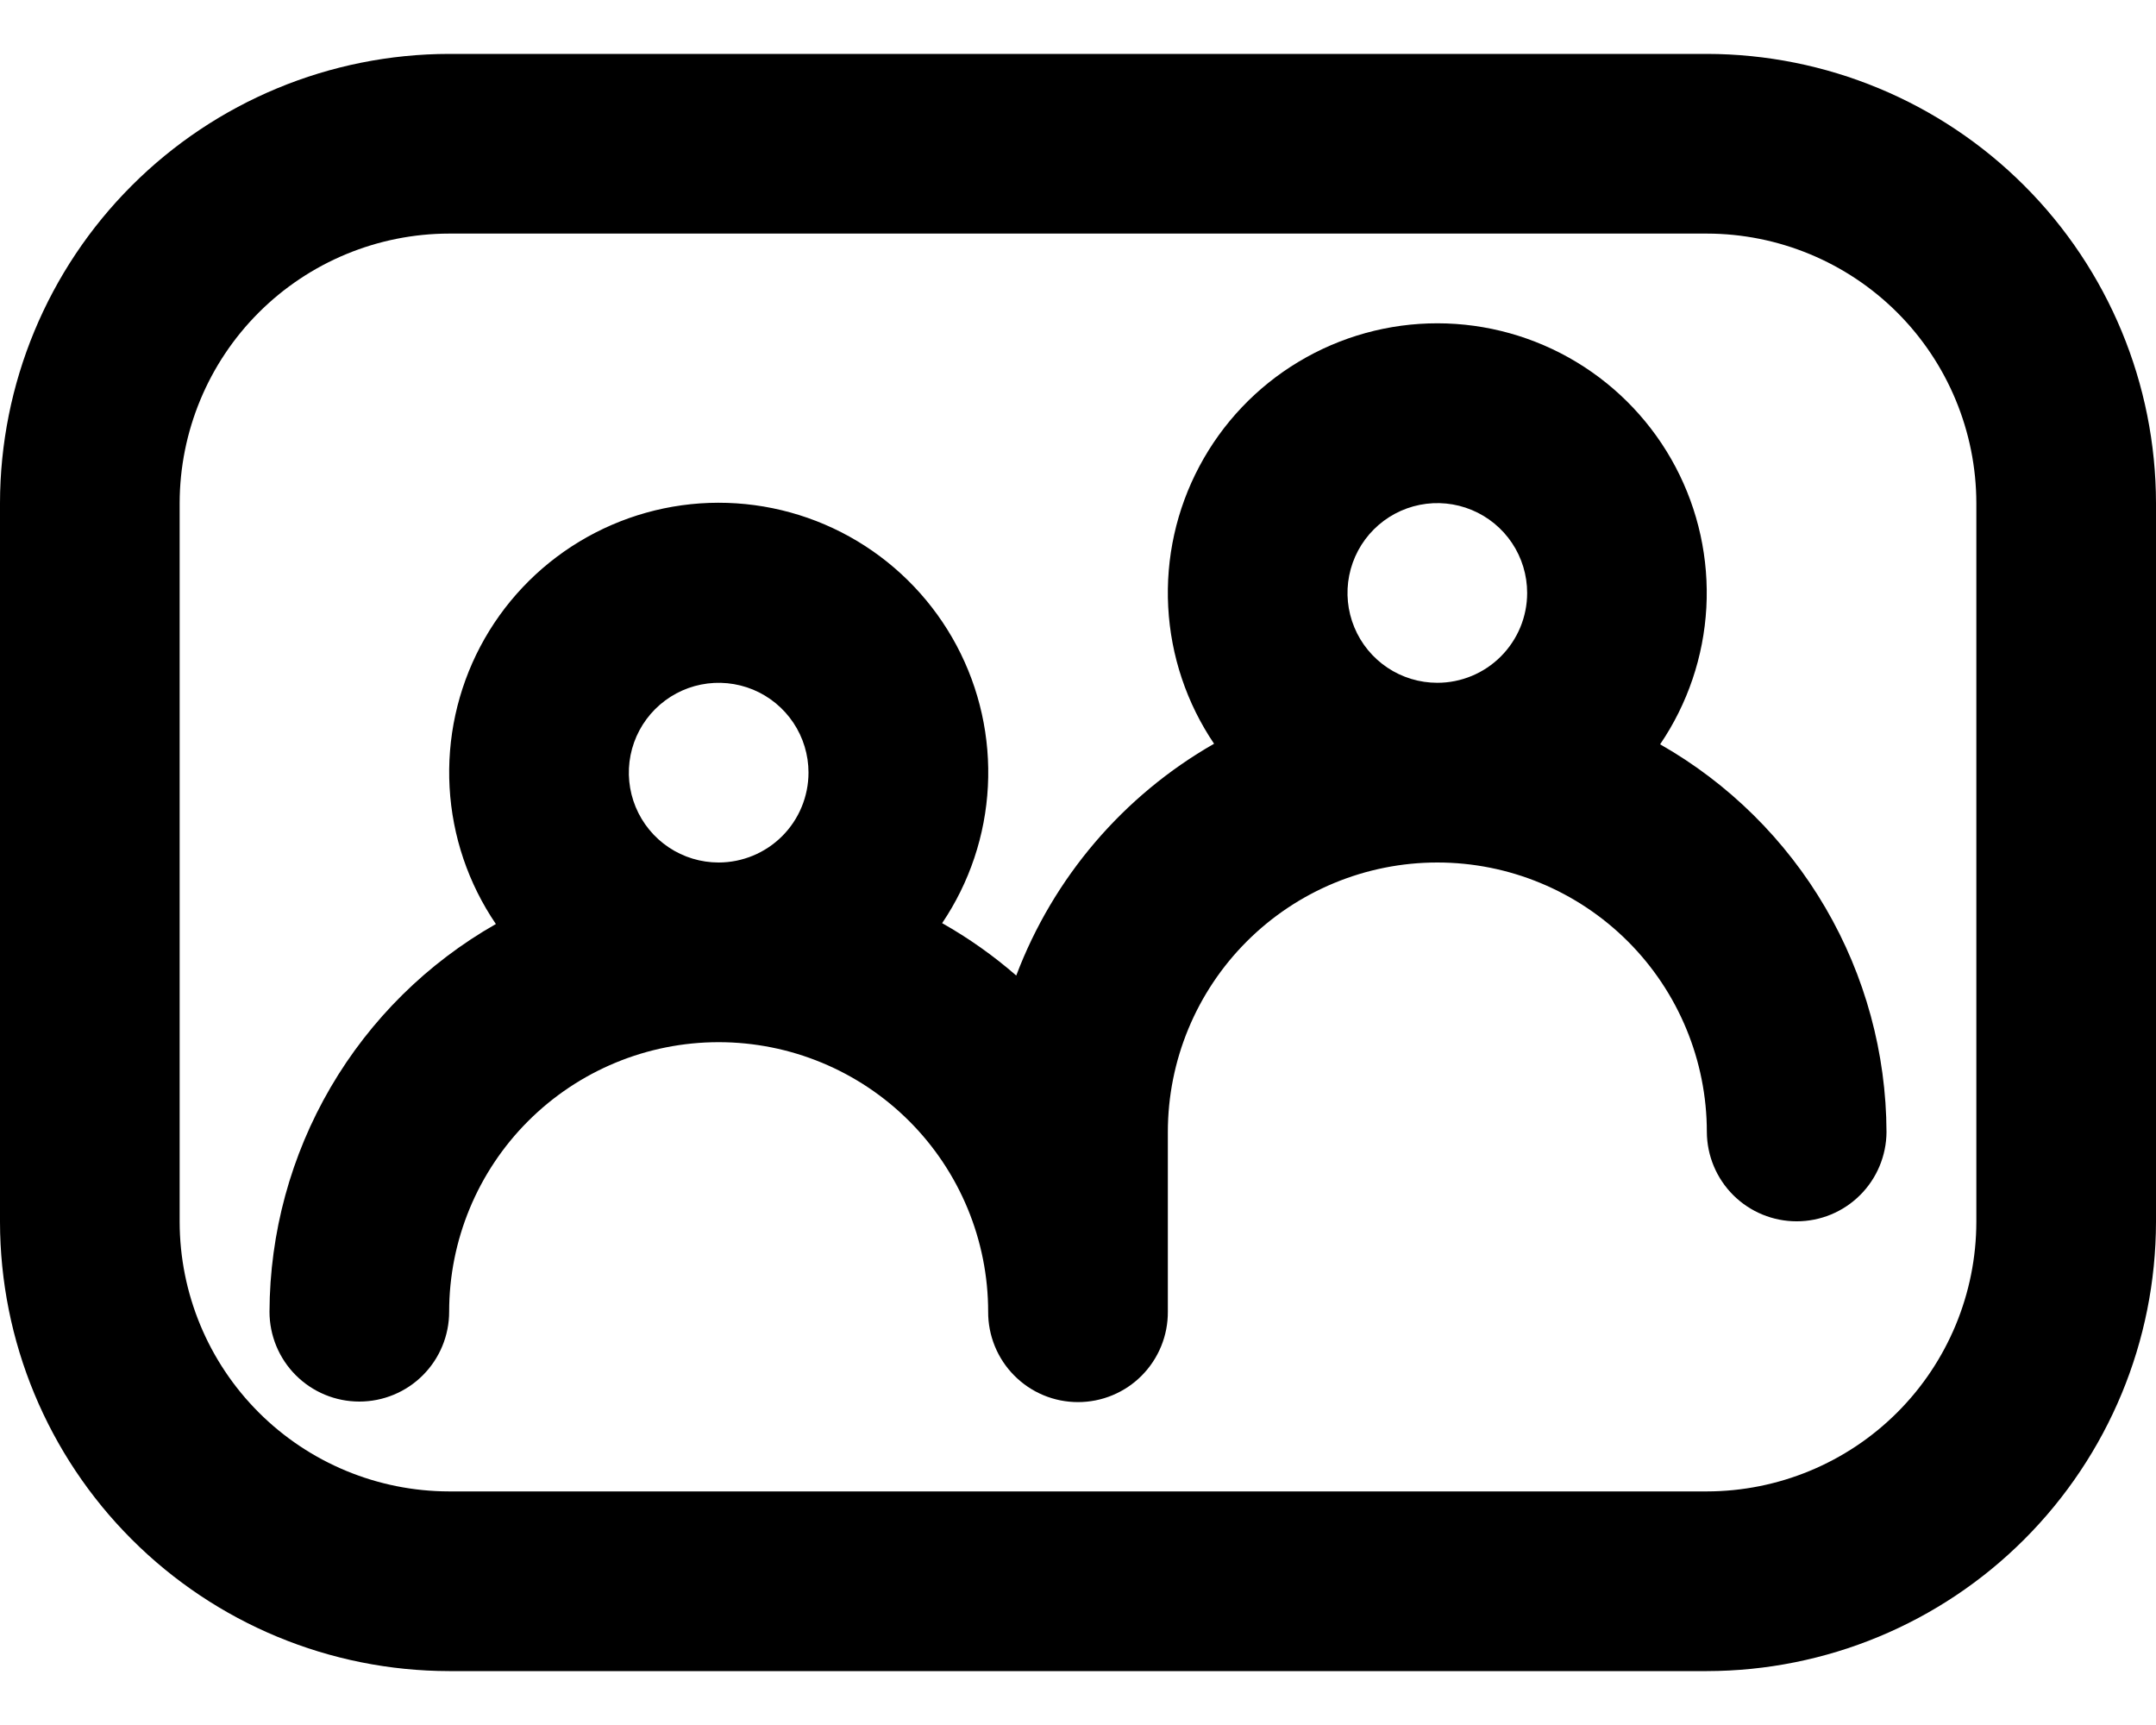 <?xml version="1.0" encoding="UTF-8"?>
<svg xmlns="http://www.w3.org/2000/svg" width="10" height="8" viewBox="0 0 64 48" fill="none">
  <path d="M50.667 0H13.333C9.798 0.004 6.409 1.41 3.91 3.91C1.41 6.409 0.004 9.798 0 13.333L0 34.667C0.004 38.202 1.41 41.591 3.91 44.09C6.409 46.59 9.798 47.996 13.333 48H50.667C54.202 47.996 57.591 46.59 60.09 44.09C62.59 41.59 63.996 38.202 64 34.667V13.333C63.996 9.798 62.59 6.409 60.09 3.91C57.591 1.41 54.202 0.004 50.667 0ZM58.667 34.667C58.664 36.788 57.821 38.821 56.321 40.321C54.821 41.821 52.788 42.664 50.667 42.667H13.333C11.212 42.664 9.179 41.821 7.679 40.321C6.179 38.821 5.336 36.788 5.333 34.667V13.333C5.336 11.212 6.179 9.179 7.679 7.679C9.179 6.179 11.212 5.336 13.333 5.333H50.667C52.788 5.336 54.821 6.179 56.321 7.679C57.821 9.179 58.664 11.212 58.667 13.333V34.667Z" fill="black"></path>
  <path d="M49.28 20.492C50.097 19.291 50.571 17.889 50.652 16.439C50.732 14.988 50.416 13.542 49.737 12.258C49.058 10.973 48.042 9.898 46.798 9.147C45.554 8.396 44.129 7.998 42.676 7.996C41.223 7.994 39.797 8.388 38.551 9.136C37.305 9.883 36.286 10.956 35.604 12.239C34.921 13.522 34.601 14.966 34.678 16.417C34.755 17.868 35.225 19.271 36.039 20.475C33.342 22.017 31.266 24.45 30.167 27.355C29.488 26.764 28.751 26.243 27.967 25.8C28.78 24.596 29.25 23.192 29.325 21.741C29.401 20.289 29.08 18.845 28.397 17.562C27.713 16.279 26.693 15.207 25.447 14.46C24.2 13.713 22.773 13.32 21.319 13.322C19.866 13.325 18.441 13.724 17.197 14.476C15.953 15.227 14.937 16.303 14.258 17.589C13.58 18.874 13.265 20.32 13.346 21.771C13.427 23.223 13.902 24.624 14.72 25.826C12.686 26.983 10.993 28.656 9.813 30.676C8.633 32.697 8.008 34.993 8 37.333C8 37.683 8.069 38.03 8.203 38.354C8.337 38.677 8.533 38.971 8.781 39.219C9.029 39.467 9.323 39.663 9.646 39.797C9.97 39.931 10.316 40 10.667 40C11.017 40 11.364 39.931 11.687 39.797C12.011 39.663 12.305 39.467 12.552 39.219C12.8 38.971 12.996 38.677 13.13 38.354C13.264 38.03 13.333 37.683 13.333 37.333C13.333 35.212 14.176 33.177 15.677 31.676C17.177 30.176 19.212 29.333 21.333 29.333C23.455 29.333 25.49 30.176 26.99 31.676C28.491 33.177 29.333 35.212 29.333 37.333C29.331 37.685 29.399 38.033 29.532 38.359C29.665 38.684 29.861 38.98 30.109 39.229C30.357 39.479 30.651 39.677 30.976 39.812C31.3 39.947 31.648 40.016 32 40.016C32.352 40.016 32.7 39.947 33.024 39.812C33.349 39.677 33.644 39.479 33.892 39.229C34.139 38.98 34.335 38.684 34.468 38.359C34.602 38.033 34.669 37.685 34.667 37.333V32C34.667 29.878 35.51 27.843 37.01 26.343C38.51 24.843 40.545 24 42.667 24C44.788 24 46.823 24.843 48.324 26.343C49.824 27.843 50.667 29.878 50.667 32C50.671 32.704 50.954 33.379 51.453 33.875C51.953 34.372 52.629 34.65 53.333 34.65C54.038 34.65 54.714 34.372 55.213 33.875C55.713 33.379 55.996 32.704 56 32C55.992 29.66 55.367 27.364 54.187 25.343C53.007 23.323 51.314 21.649 49.28 20.492ZM21.333 24C20.806 24 20.29 23.844 19.852 23.551C19.413 23.258 19.072 22.841 18.87 22.354C18.668 21.866 18.615 21.33 18.718 20.813C18.821 20.296 19.075 19.821 19.448 19.448C19.821 19.075 20.296 18.821 20.813 18.718C21.33 18.615 21.866 18.668 22.354 18.869C22.841 19.071 23.258 19.413 23.551 19.852C23.844 20.29 24 20.806 24 21.333C23.999 22.04 23.718 22.718 23.218 23.218C22.718 23.718 22.04 23.999 21.333 24ZM42.667 18.666C42.139 18.666 41.624 18.51 41.185 18.217C40.747 17.924 40.405 17.508 40.203 17.02C40.001 16.533 39.948 15.997 40.051 15.48C40.154 14.962 40.408 14.487 40.781 14.114C41.154 13.741 41.629 13.487 42.147 13.384C42.664 13.281 43.2 13.334 43.687 13.536C44.175 13.738 44.591 14.08 44.884 14.518C45.177 14.957 45.333 15.473 45.333 16C45.333 16.707 45.051 17.385 44.551 17.885C44.052 18.385 43.374 18.666 42.667 18.666Z" fill="black"></path>
</svg>
